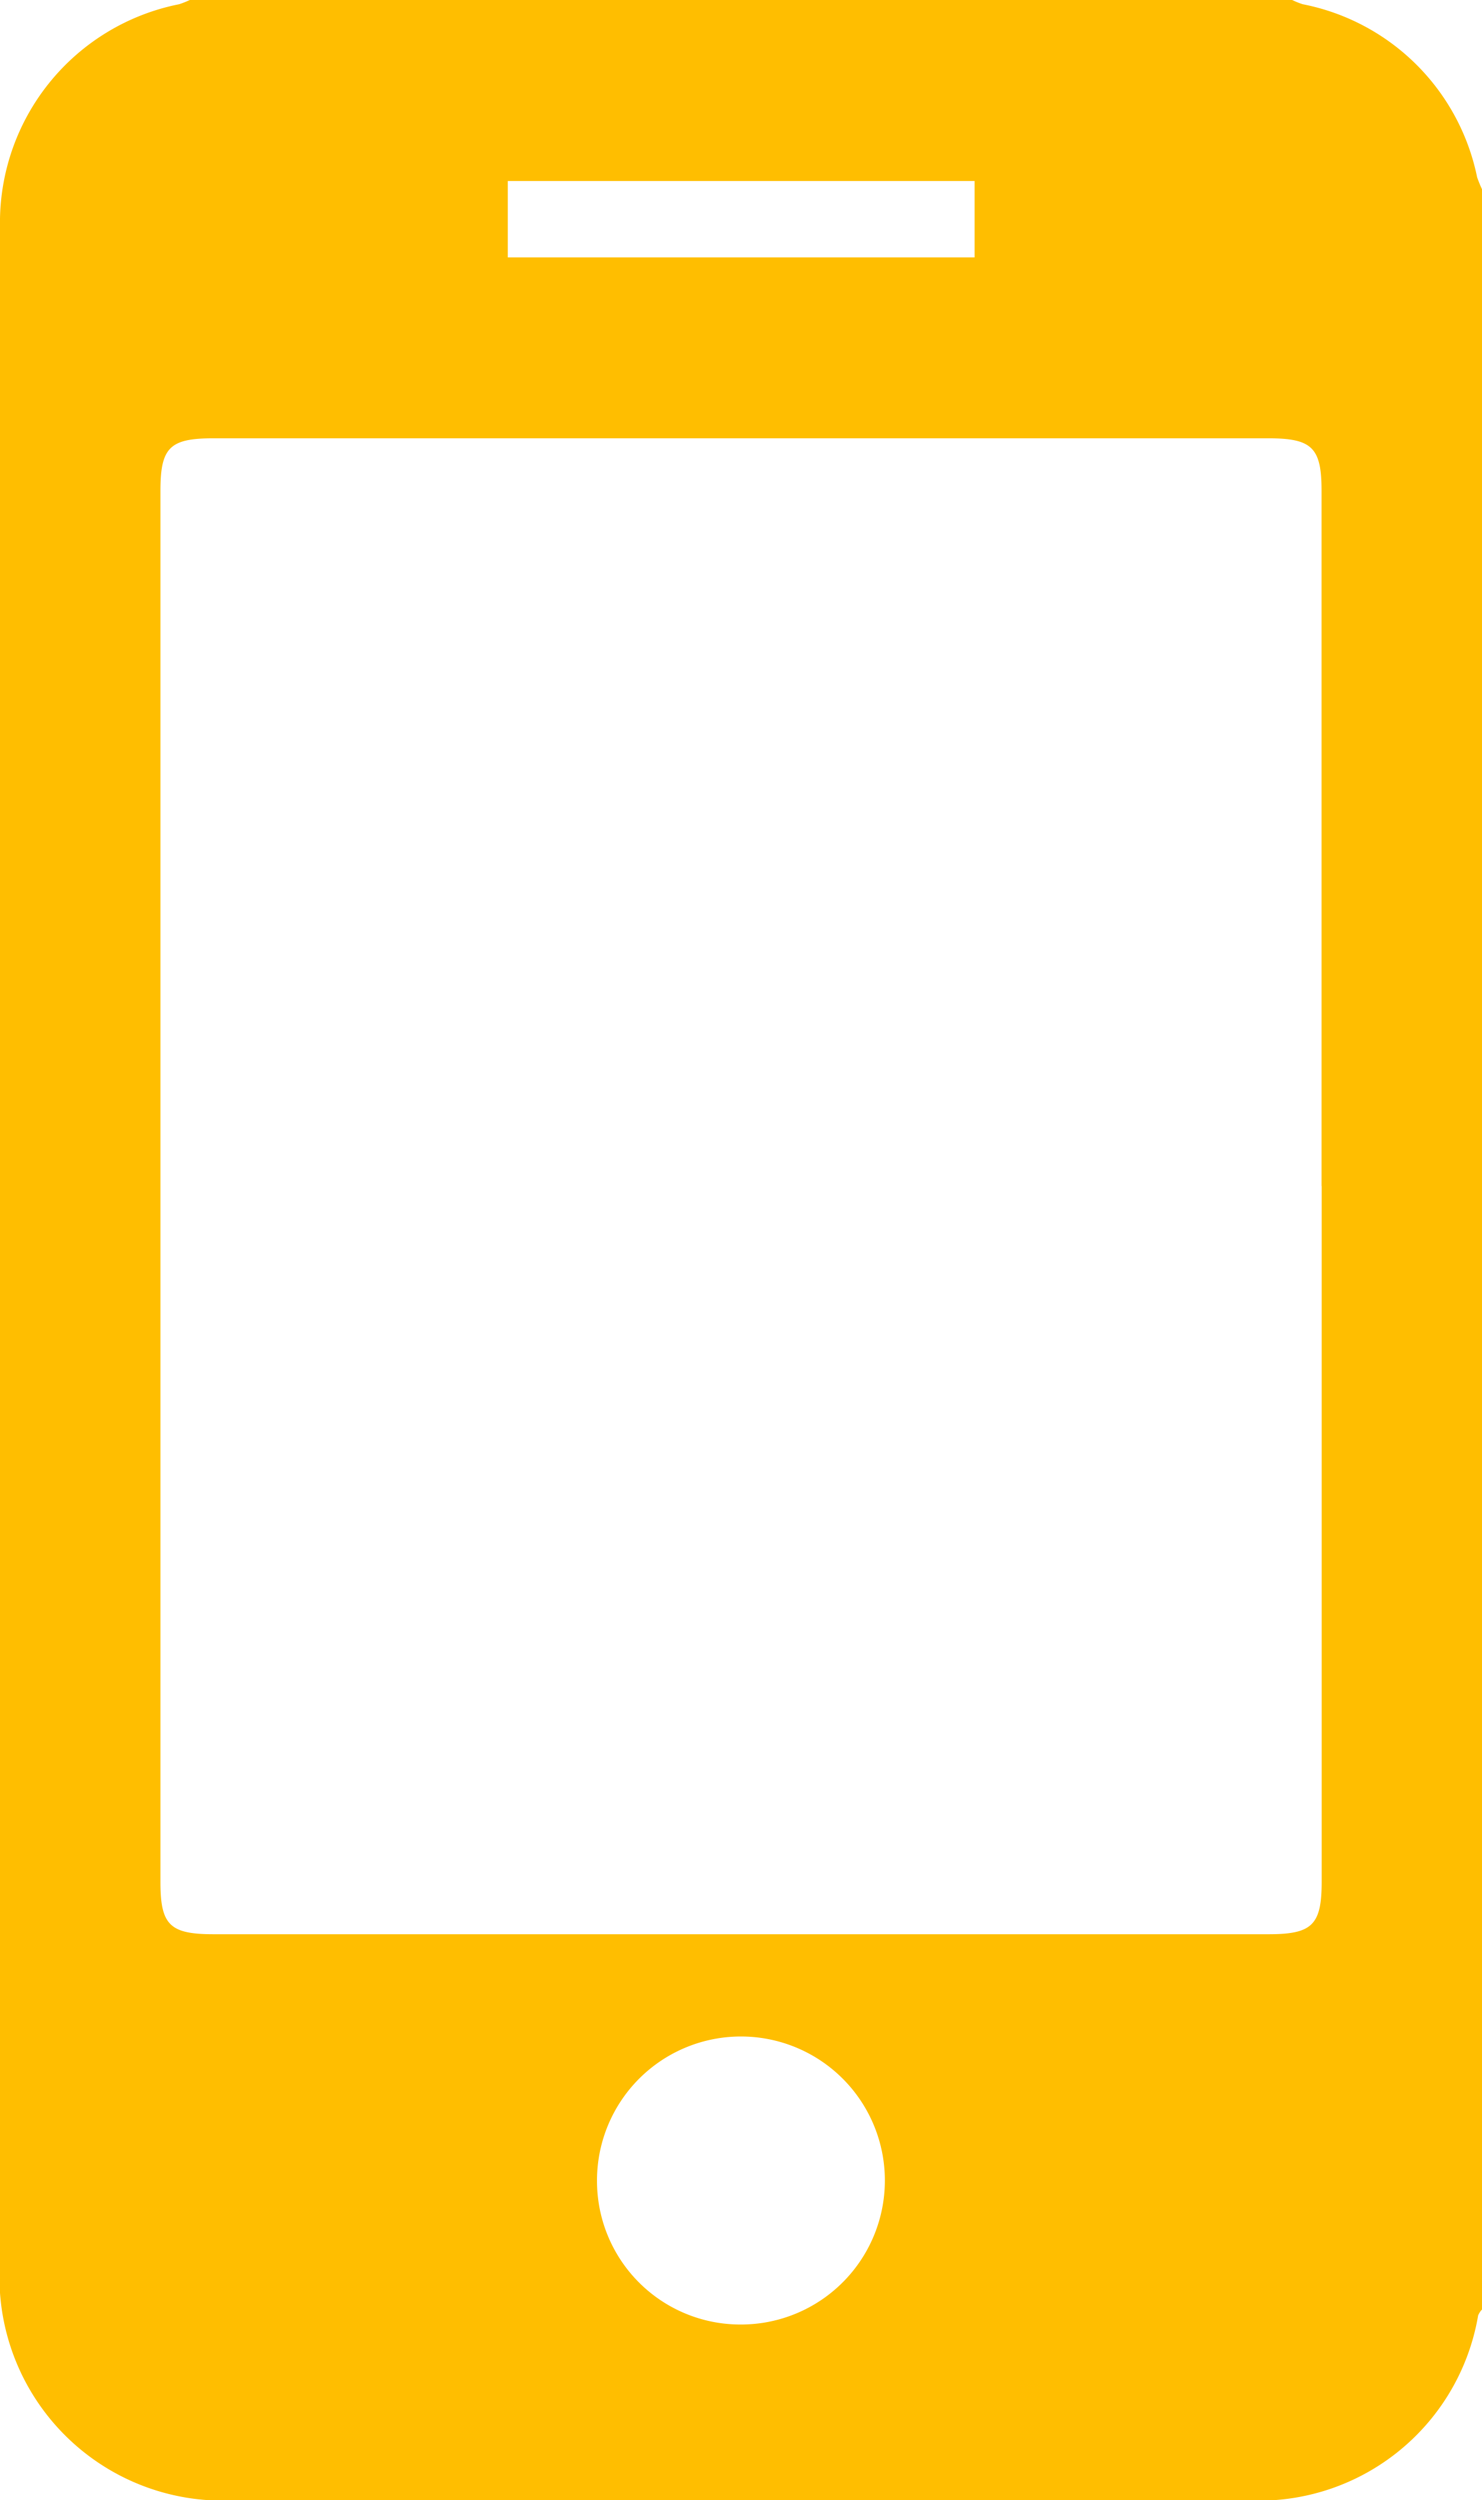 <svg xmlns="http://www.w3.org/2000/svg" xmlns:xlink="http://www.w3.org/1999/xlink" width="11.861" height="19.998" viewBox="0 0 11.861 19.998">
  <defs>
    <clipPath id="clip-path">
      <rect id="Rectangle_4" data-name="Rectangle 4" width="11.861" height="19.998" fill="#ffbe00"/>
    </clipPath>
  </defs>
  <g id="Group_4" data-name="Group 4" transform="translate(0 0)">
    <g id="Group_3" data-name="Group 3" transform="translate(0 0)" clip-path="url(#clip-path)">
      <path id="Path_1" data-name="Path 1" d="M11.861,1.523V18.475a.146.146,0,0,0-.031.048A1.78,1.78,0,0,1,9.955,20H1.9A1.788,1.788,0,0,1,0,18.09V10.127Q0,5.97,0,1.813A1.781,1.781,0,0,1,1.433.035.679.679,0,0,0,1.521,0h8.819a.591.591,0,0,0,.087.035,1.772,1.772,0,0,1,1.395,1.384,1.077,1.077,0,0,0,.041.1M10.577,9.488V3.926c0-.345-.077-.419-.426-.419H1.707c-.349,0-.423.074-.423.421V15.055c0,.344.075.418.425.418h8.444c.349,0,.425-.074.425-.421V9.488M5.936,18.595A1.152,1.152,0,1,0,4.778,17.45a1.148,1.148,0,0,0,1.157,1.145M4.064,2.06H7.8V1.449H4.064Z" transform="translate(0 -0.001)" fill="#ffbe00"/>
    </g>
  </g>
</svg>
